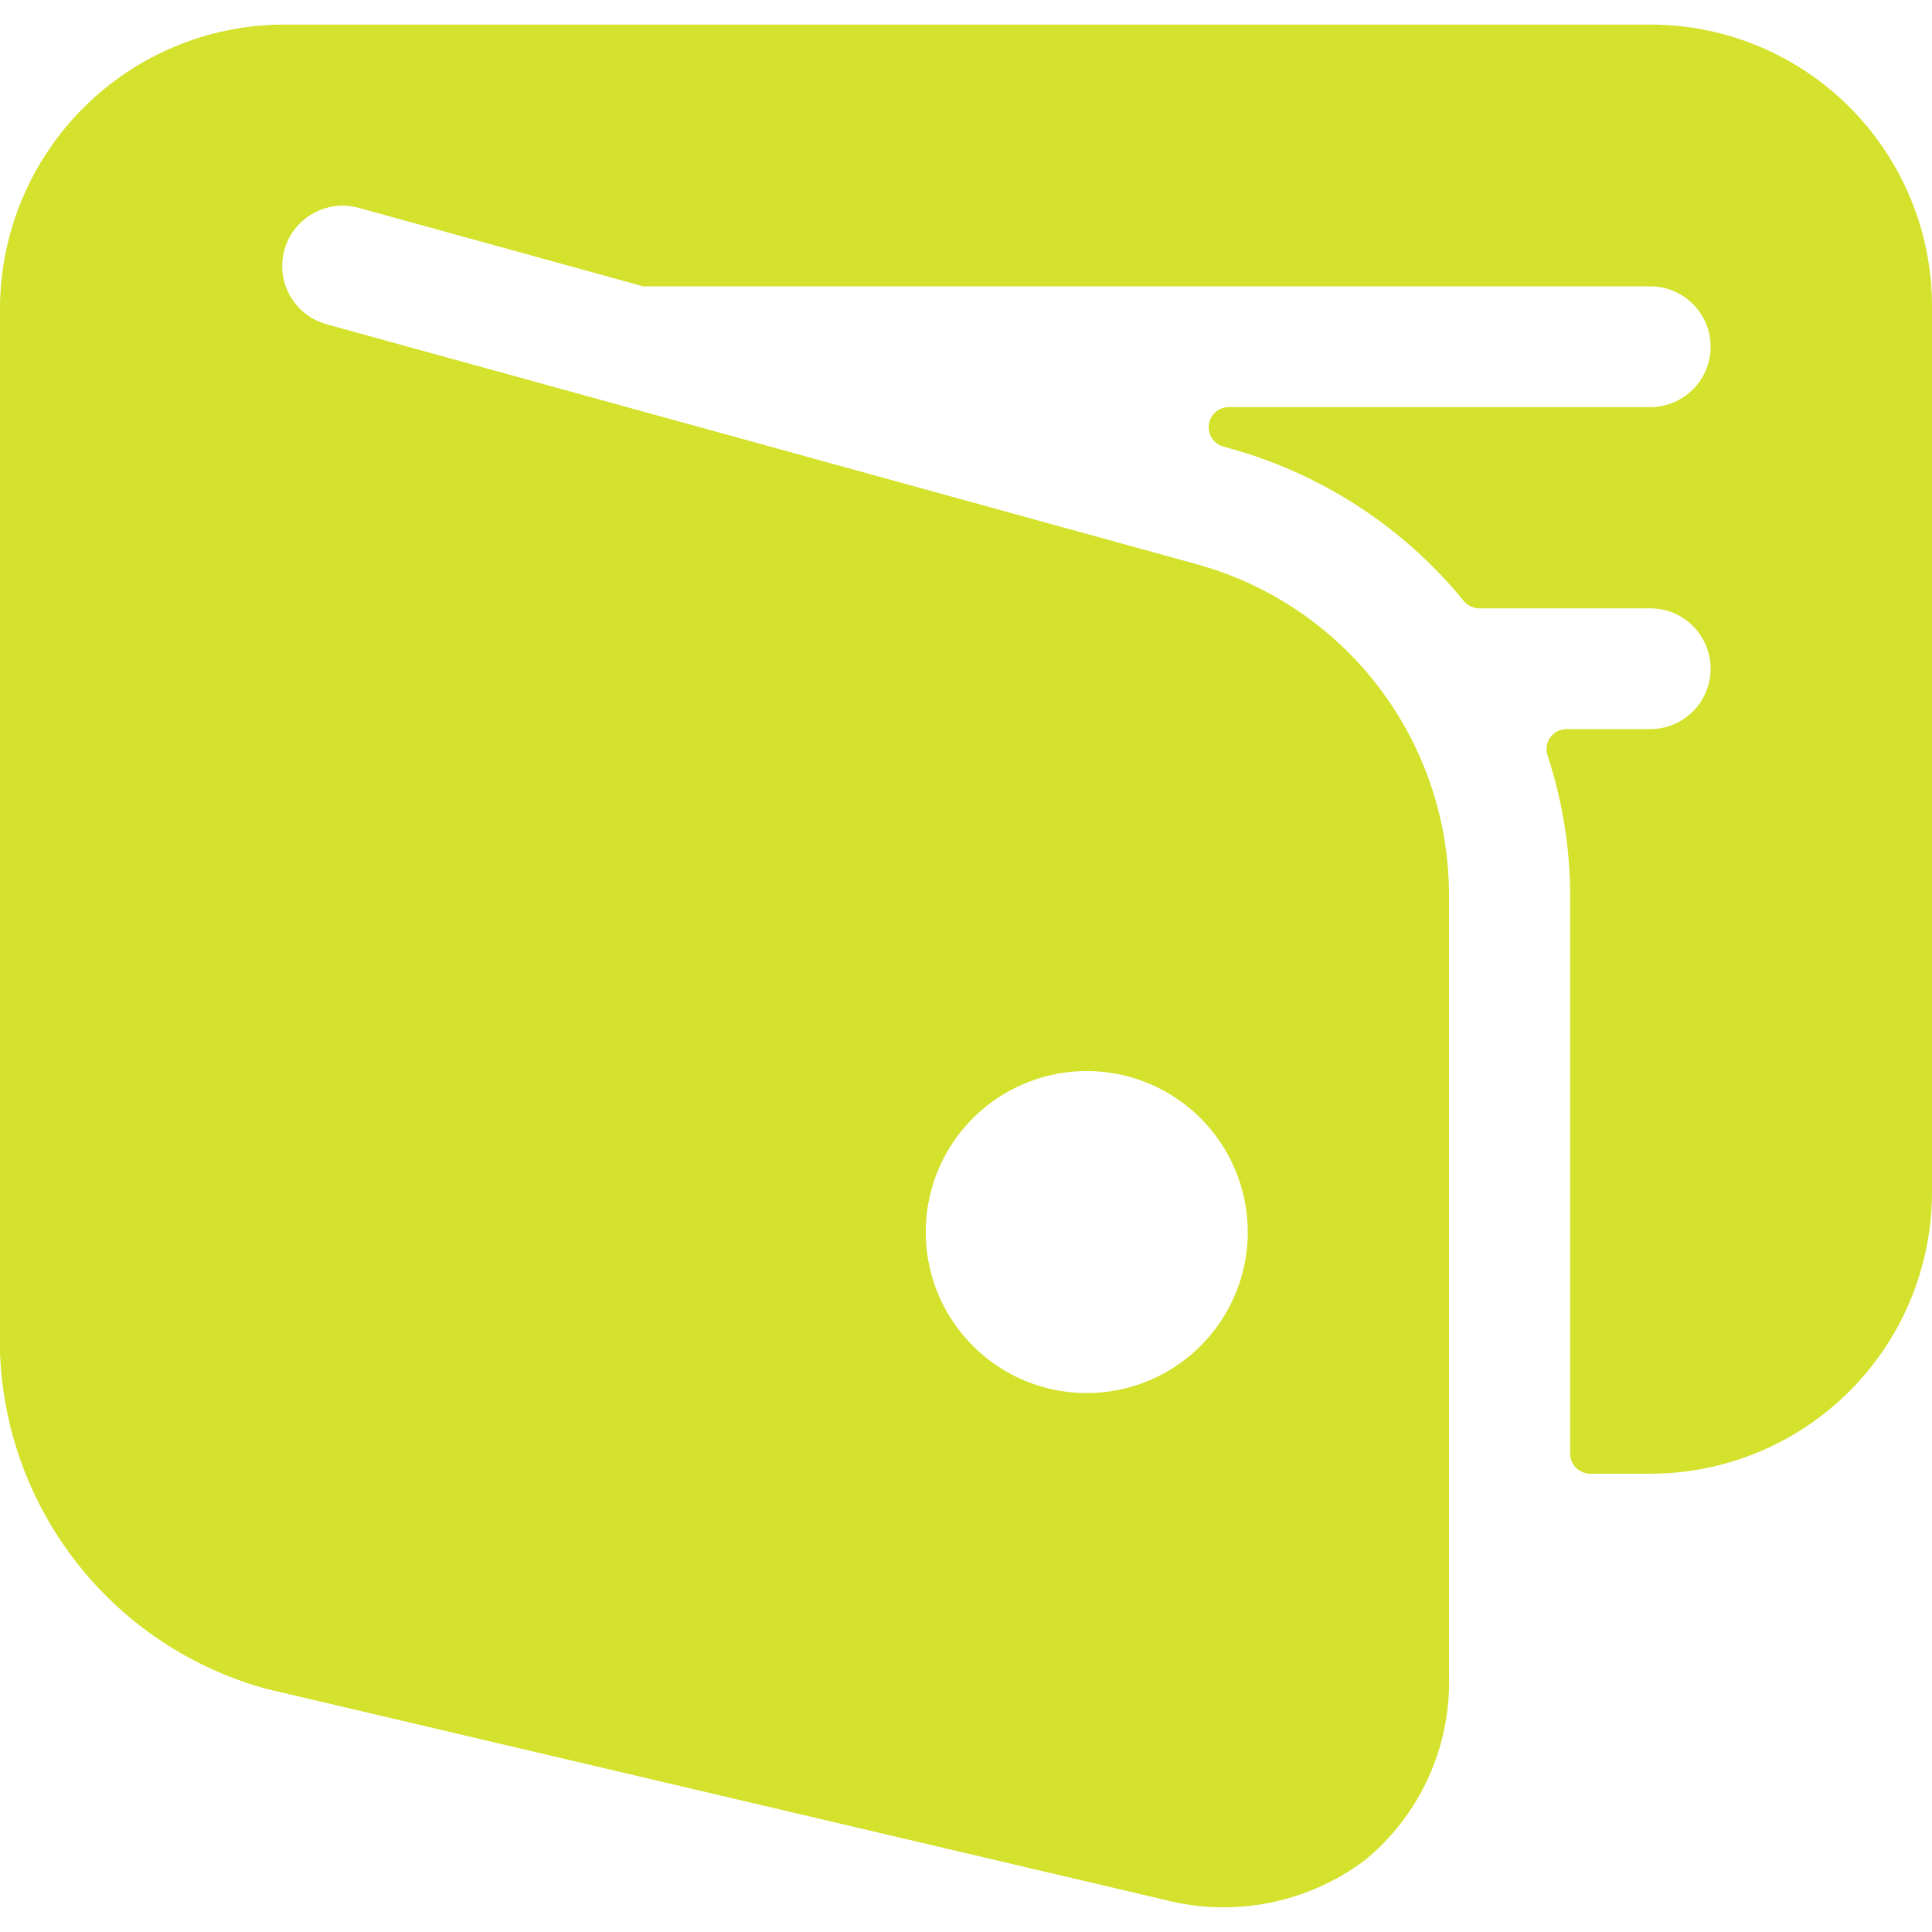 <svg width="67" height="67" viewBox="0 0 67 67" fill="none" xmlns="http://www.w3.org/2000/svg">
<g clip-path="url(#clip0_13_925)">
<path d="M57.229 0.852H9.771C7.187 0.877 4.717 1.915 2.89 3.742C1.063 5.568 0.025 8.039 0 10.622L0 46.914C0.098 49.586 1.046 52.156 2.706 54.252C4.366 56.347 6.651 57.859 9.229 58.566L40.382 65.883C41.567 66.19 42.806 66.227 44.008 65.991C45.21 65.754 46.343 65.251 47.324 64.518C48.273 63.742 49.031 62.757 49.538 61.641C50.045 60.524 50.289 59.306 50.25 58.081V31.024C50.245 28.427 49.392 25.904 47.82 23.837C46.248 21.771 44.044 20.275 41.543 19.578L11.323 11.245C11.058 11.172 10.81 11.047 10.593 10.878C10.376 10.709 10.195 10.498 10.059 10.259C9.924 10.02 9.837 9.756 9.803 9.483C9.769 9.21 9.79 8.933 9.863 8.668C9.936 8.403 10.061 8.155 10.23 7.938C10.399 7.722 10.61 7.54 10.849 7.405C11.088 7.269 11.352 7.182 11.625 7.148C11.898 7.114 12.175 7.135 12.44 7.208L22.305 9.93H22.339H57.229C57.785 9.93 58.317 10.151 58.71 10.543C59.102 10.936 59.323 11.469 59.323 12.024C59.323 12.579 59.102 13.112 58.71 13.504C58.317 13.897 57.785 14.118 57.229 14.118H42.615C42.446 14.117 42.282 14.178 42.155 14.289C42.028 14.4 41.945 14.554 41.922 14.721C41.899 14.889 41.938 15.059 42.031 15.2C42.124 15.341 42.265 15.443 42.428 15.488L42.668 15.555C45.848 16.439 48.676 18.286 50.764 20.843C50.83 20.922 50.913 20.986 51.006 21.03C51.1 21.073 51.202 21.096 51.305 21.097H57.229C57.785 21.097 58.317 21.317 58.71 21.71C59.102 22.103 59.323 22.635 59.323 23.191C59.323 23.746 59.102 24.278 58.71 24.671C58.317 25.064 57.785 25.284 57.229 25.284H54.331C54.221 25.284 54.112 25.309 54.014 25.359C53.915 25.409 53.83 25.481 53.765 25.57C53.7 25.66 53.657 25.763 53.64 25.872C53.623 25.981 53.632 26.092 53.667 26.197C54.18 27.757 54.445 29.387 54.452 31.029V50.409C54.452 50.594 54.525 50.772 54.656 50.903C54.787 51.034 54.964 51.107 55.149 51.107H57.229C59.821 51.107 62.306 50.078 64.138 48.245C65.971 46.413 67 43.928 67 41.336V10.628C67.001 9.344 66.749 8.073 66.258 6.887C65.767 5.701 65.047 4.623 64.14 3.715C63.233 2.807 62.155 2.087 60.97 1.596C59.784 1.104 58.513 0.852 57.229 0.852ZM43.271 42.727C43.271 43.831 42.943 44.91 42.33 45.828C41.716 46.747 40.844 47.462 39.824 47.885C38.804 48.307 37.681 48.418 36.598 48.203C35.515 47.987 34.52 47.455 33.739 46.675C32.959 45.894 32.427 44.899 32.211 43.816C31.996 42.733 32.107 41.61 32.529 40.59C32.952 39.57 33.667 38.698 34.586 38.084C35.504 37.471 36.583 37.143 37.688 37.143C39.168 37.143 40.588 37.731 41.636 38.779C42.683 39.826 43.271 41.246 43.271 42.727Z" fill="#D4E22D"/>
</g>
<defs>
<clipPath id="clip0_13_925">
<rect width="67" height="67" fill="white"/>
</clipPath>
</defs>
</svg>
